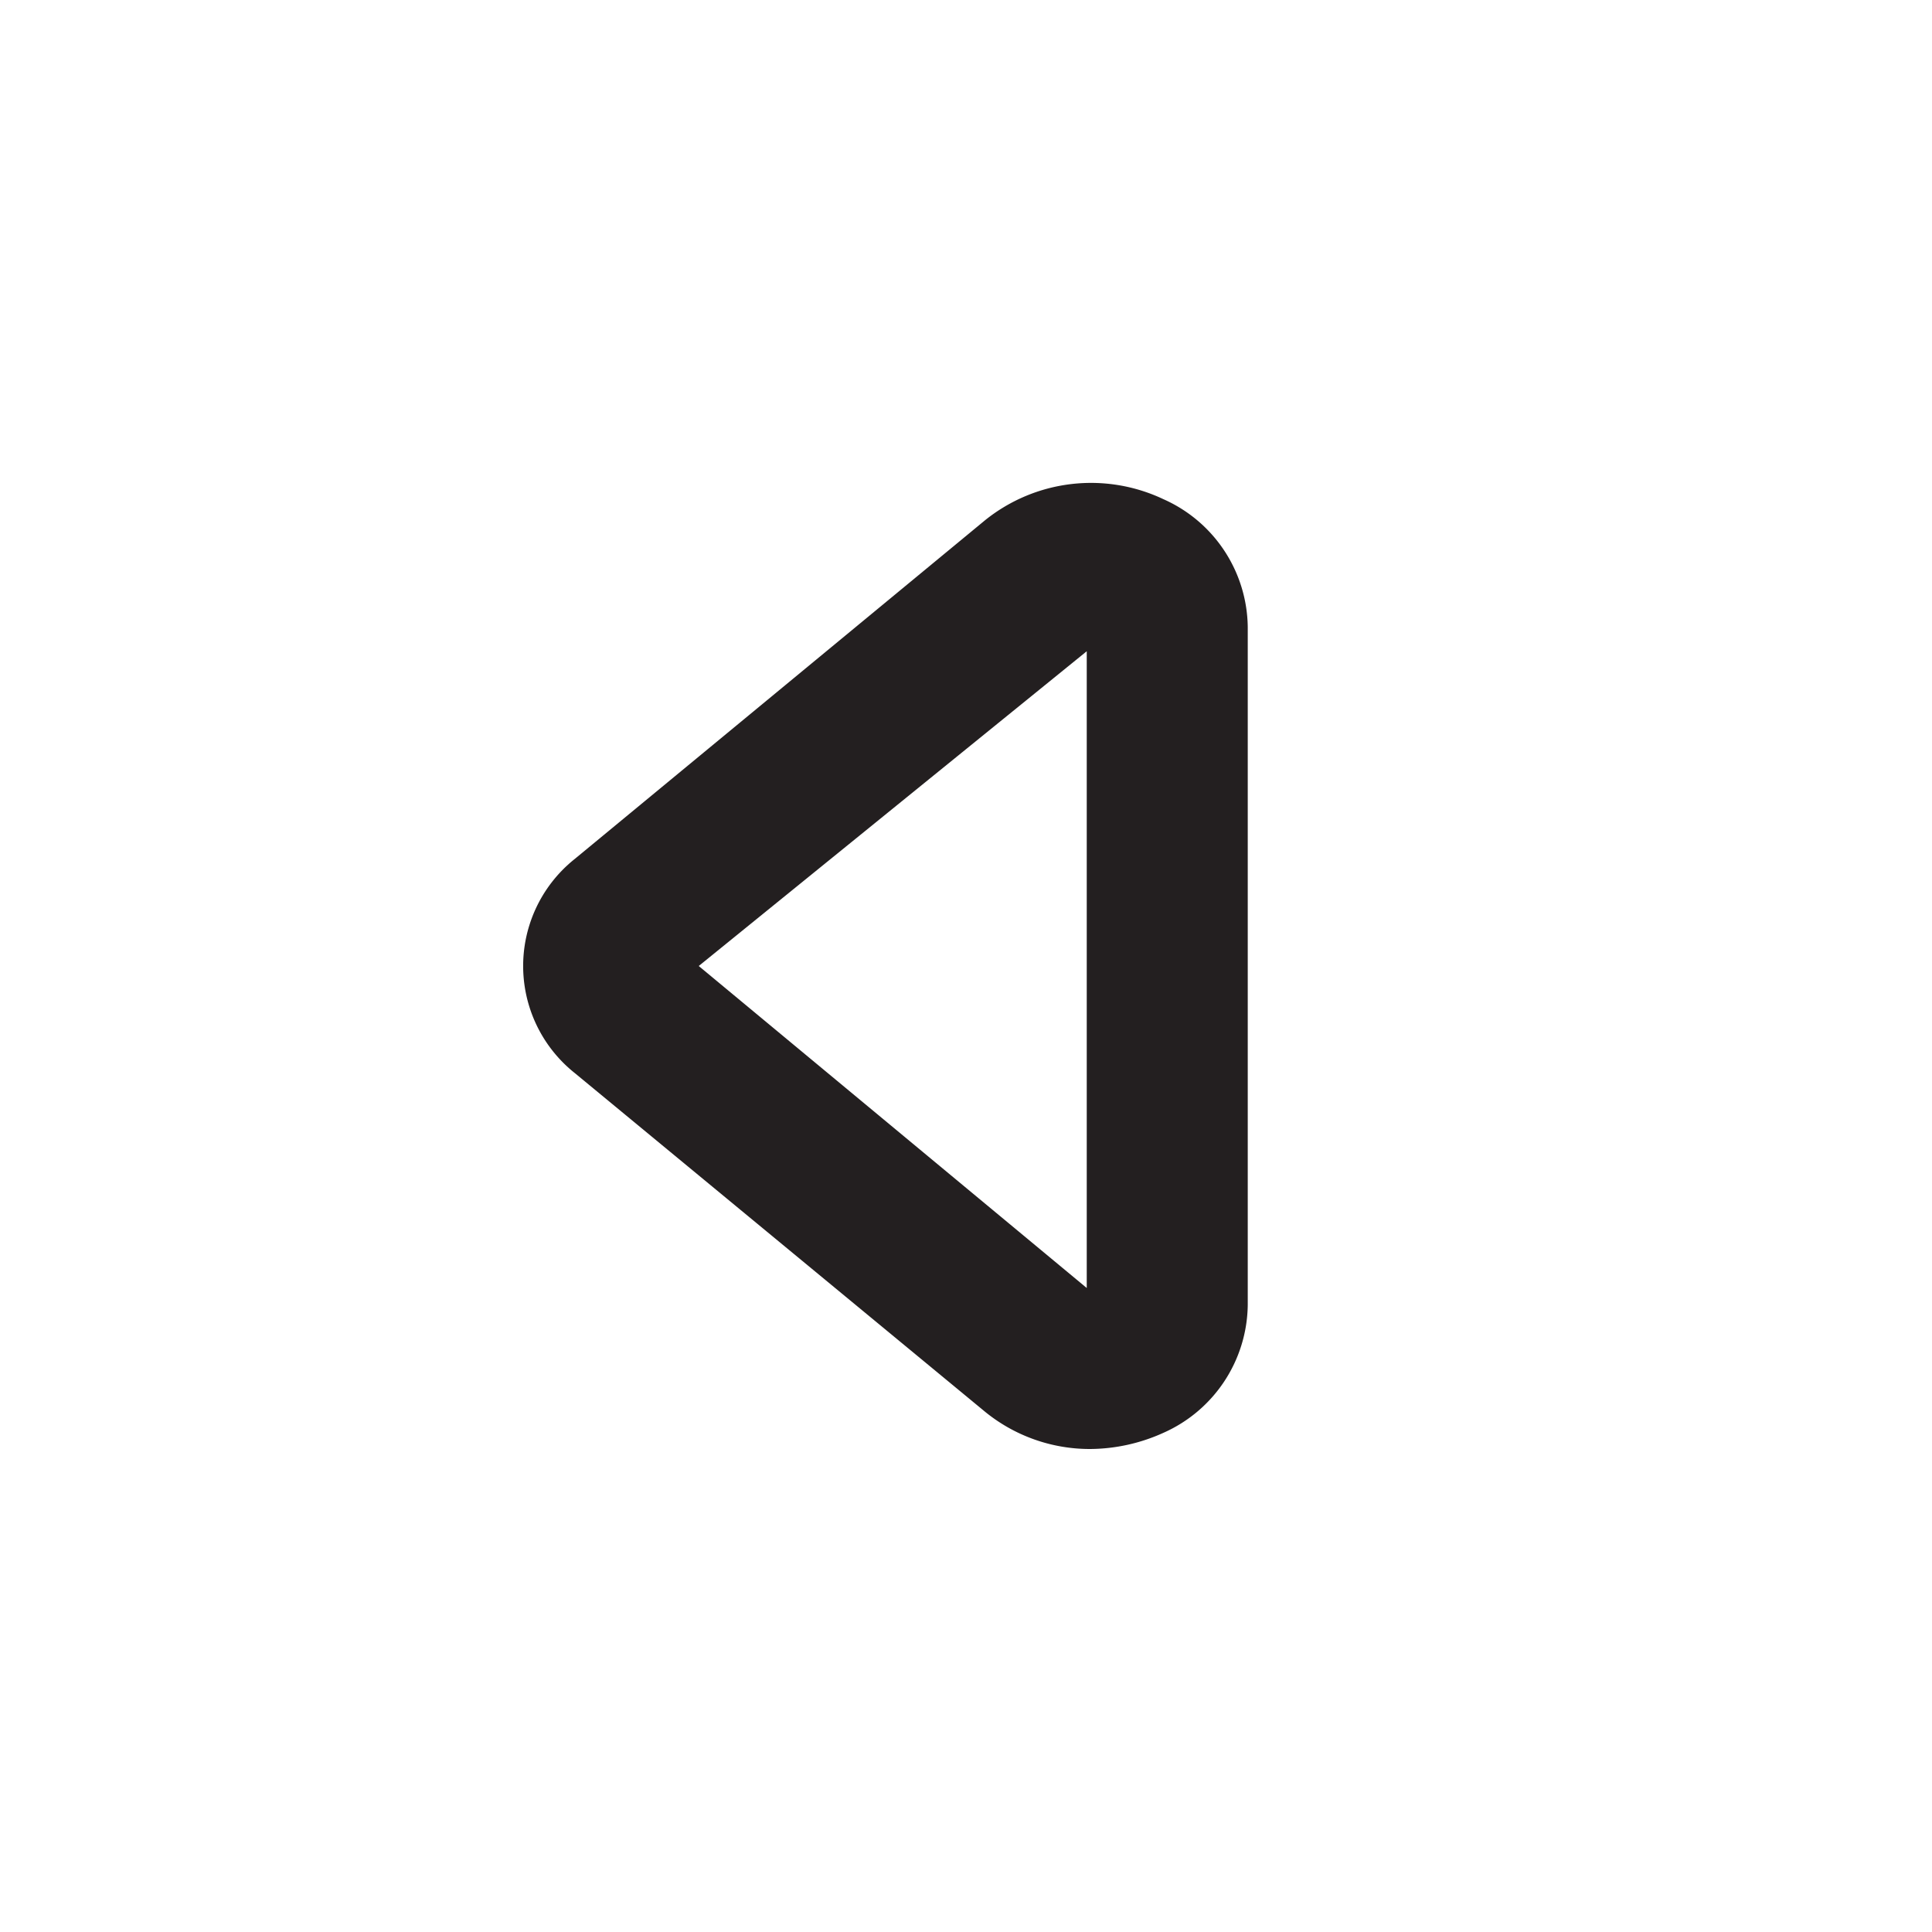 <svg xmlns="http://www.w3.org/2000/svg" viewBox="0 0 24 24"><defs><style>.cls-1{fill:#fff;opacity:0;}.cls-2{fill:#231f20;}</style></defs><title>arrow-left</title><g id="Layer_2" data-name="Layer 2"><g id="arrow-left"><g id="arrow-left-2" data-name="arrow-left"><rect class="cls-1" width="24" height="24"/><path class="cls-2" d="M13.54,18a2.06,2.06,0,0,1-1.3-.46l-5.1-4.21a1.7,1.7,0,0,1,0-2.66l5.1-4.21a2.1,2.1,0,0,1,2.21-.26A1.76,1.76,0,0,1,15.5,7.79v8.42a1.76,1.76,0,0,1-1.05,1.59A2.23,2.23,0,0,1,13.54,18ZM8.68,12l4.82,4V8.09Z"/></g></g></g></svg>